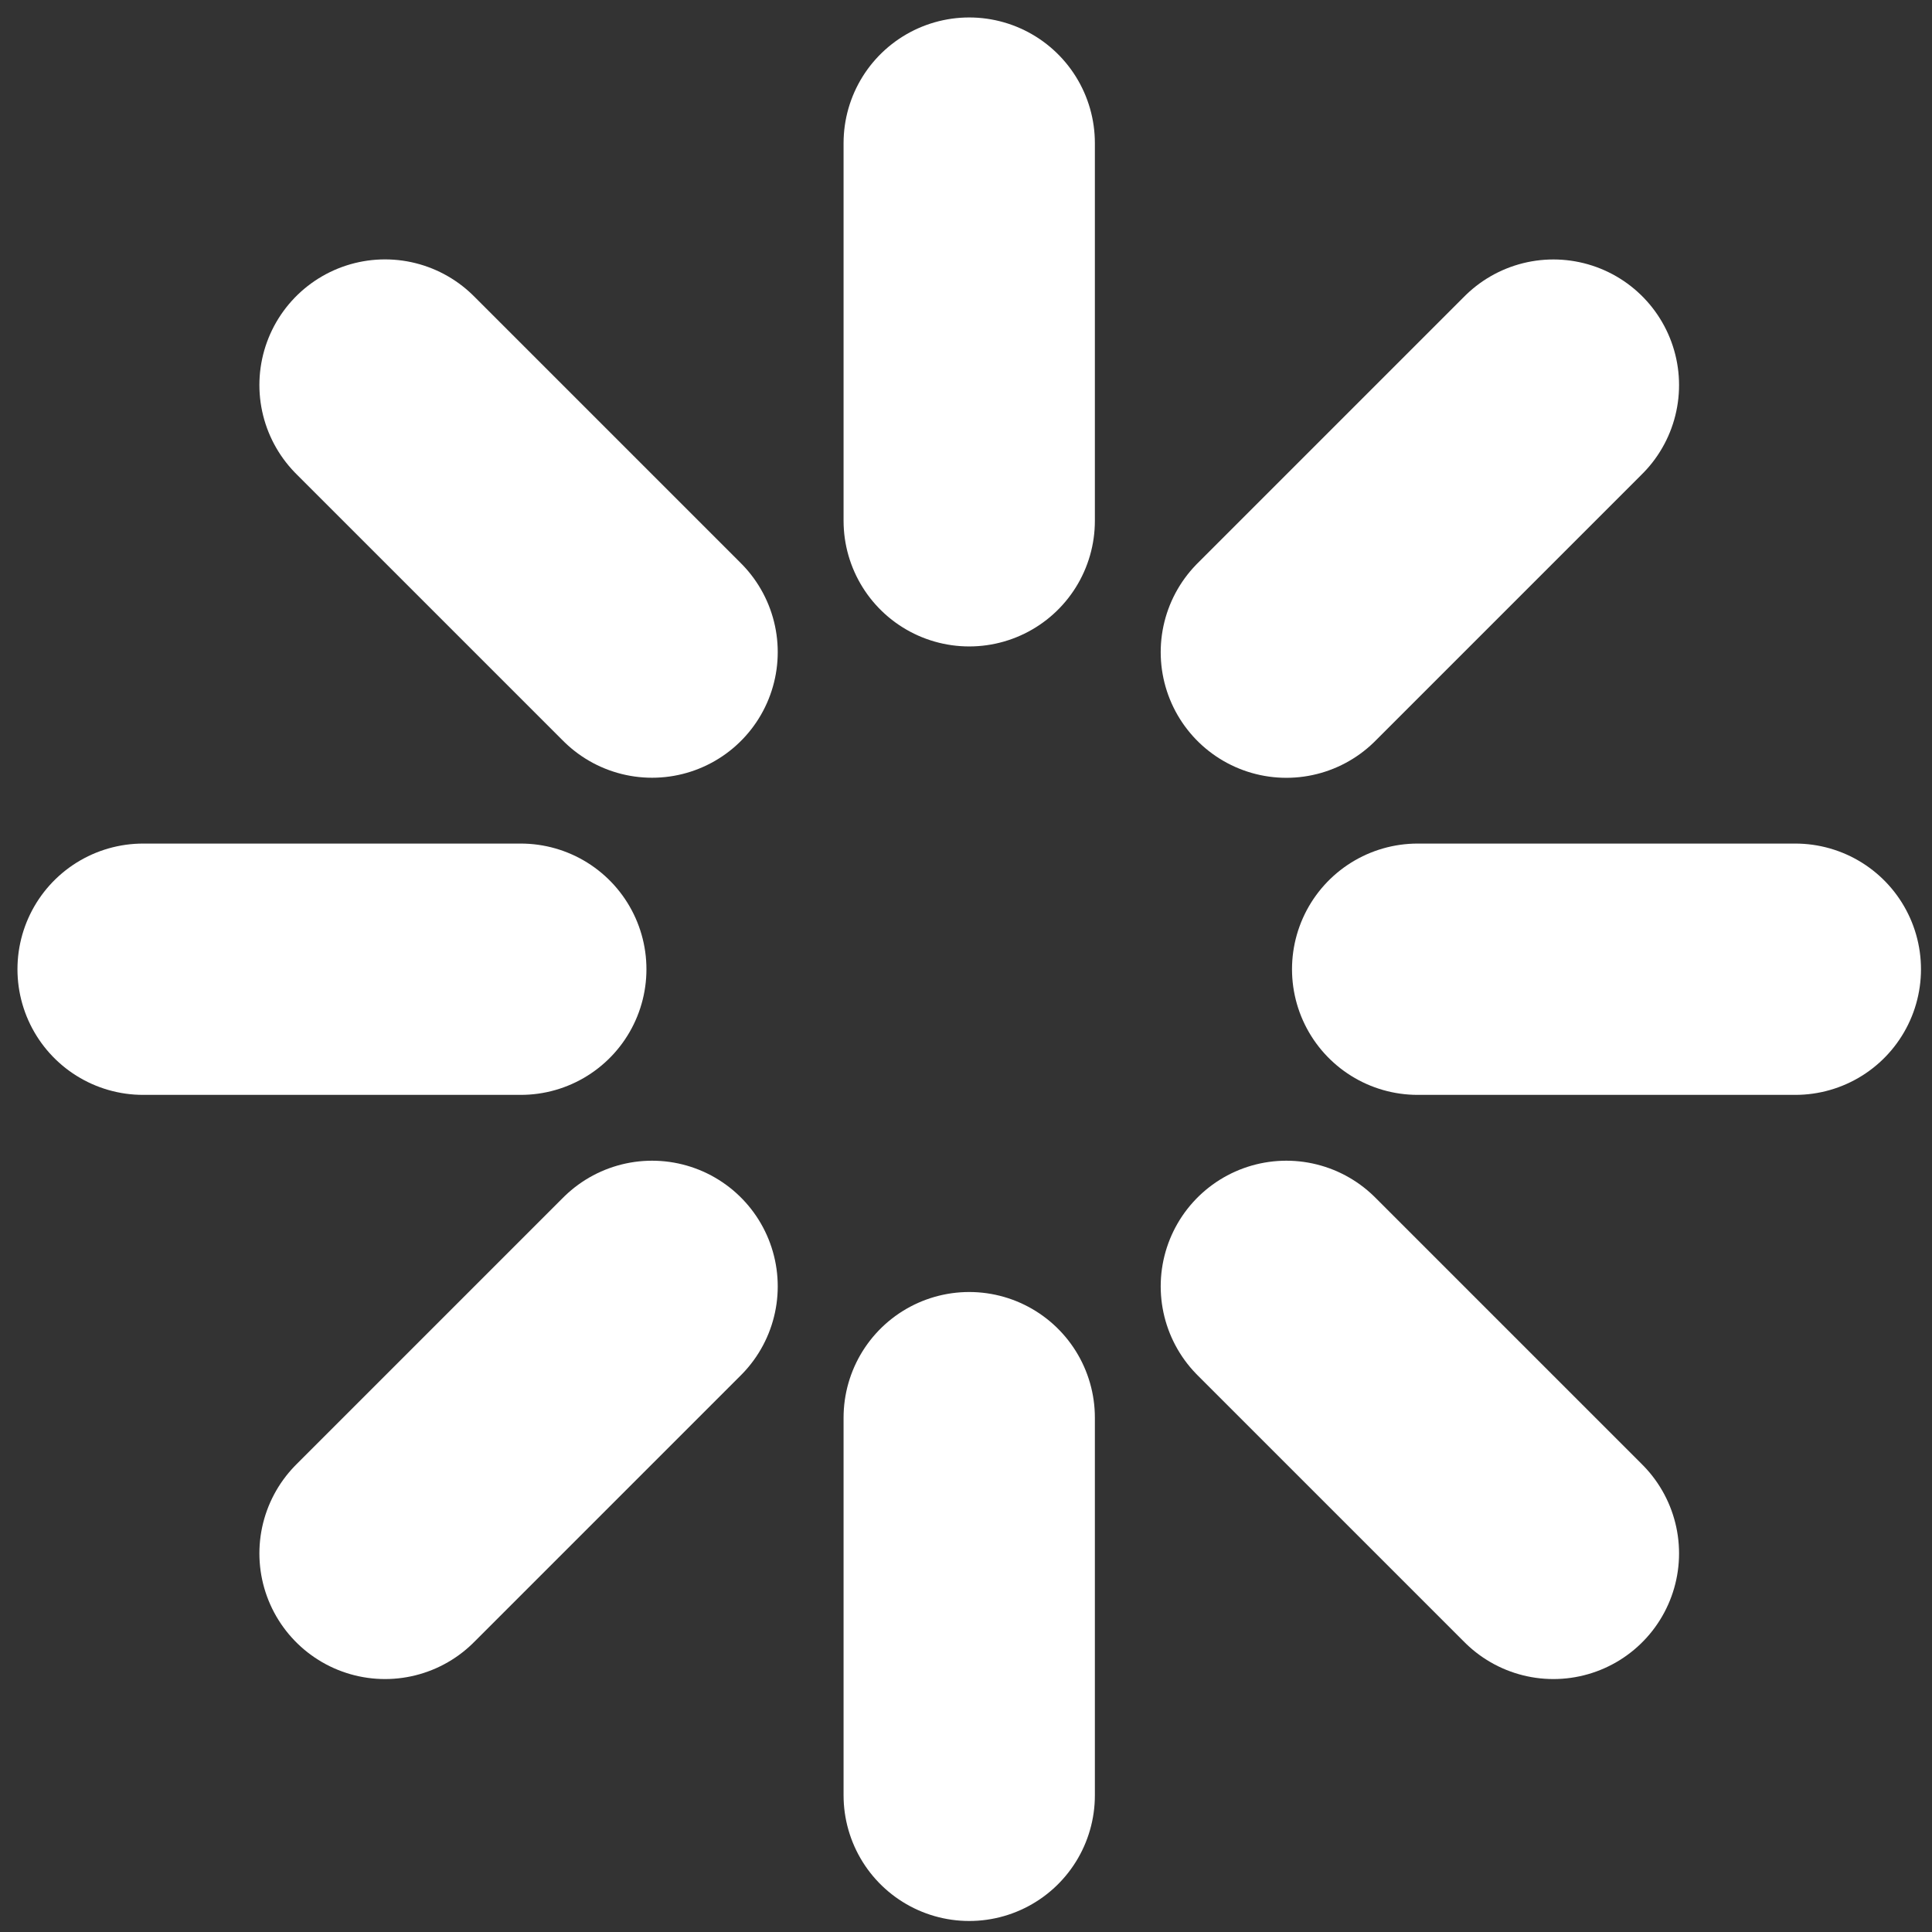 <?xml version="1.0" encoding="utf-8"?>
<svg xmlns="http://www.w3.org/2000/svg" fill="none" height="100%" overflow="visible" preserveAspectRatio="none" style="display: block;" viewBox="0 0 27 27" width="100%">
<rect x="0" y="0" width="27" height="27" fill="#333333" stroke="none"/>
<path d="M13.545 7.278V2M13.545 25.09V19.812M19.812 13.545H25.09M2 13.545H7.278M17.977 9.114L21.709 5.382M5.381 21.709L9.113 17.977M17.977 17.977L21.709 21.709M5.381 5.381L9.113 9.113" id="Icon" stroke="white" stroke-linecap="round" stroke-width="3.512"/>
</svg>